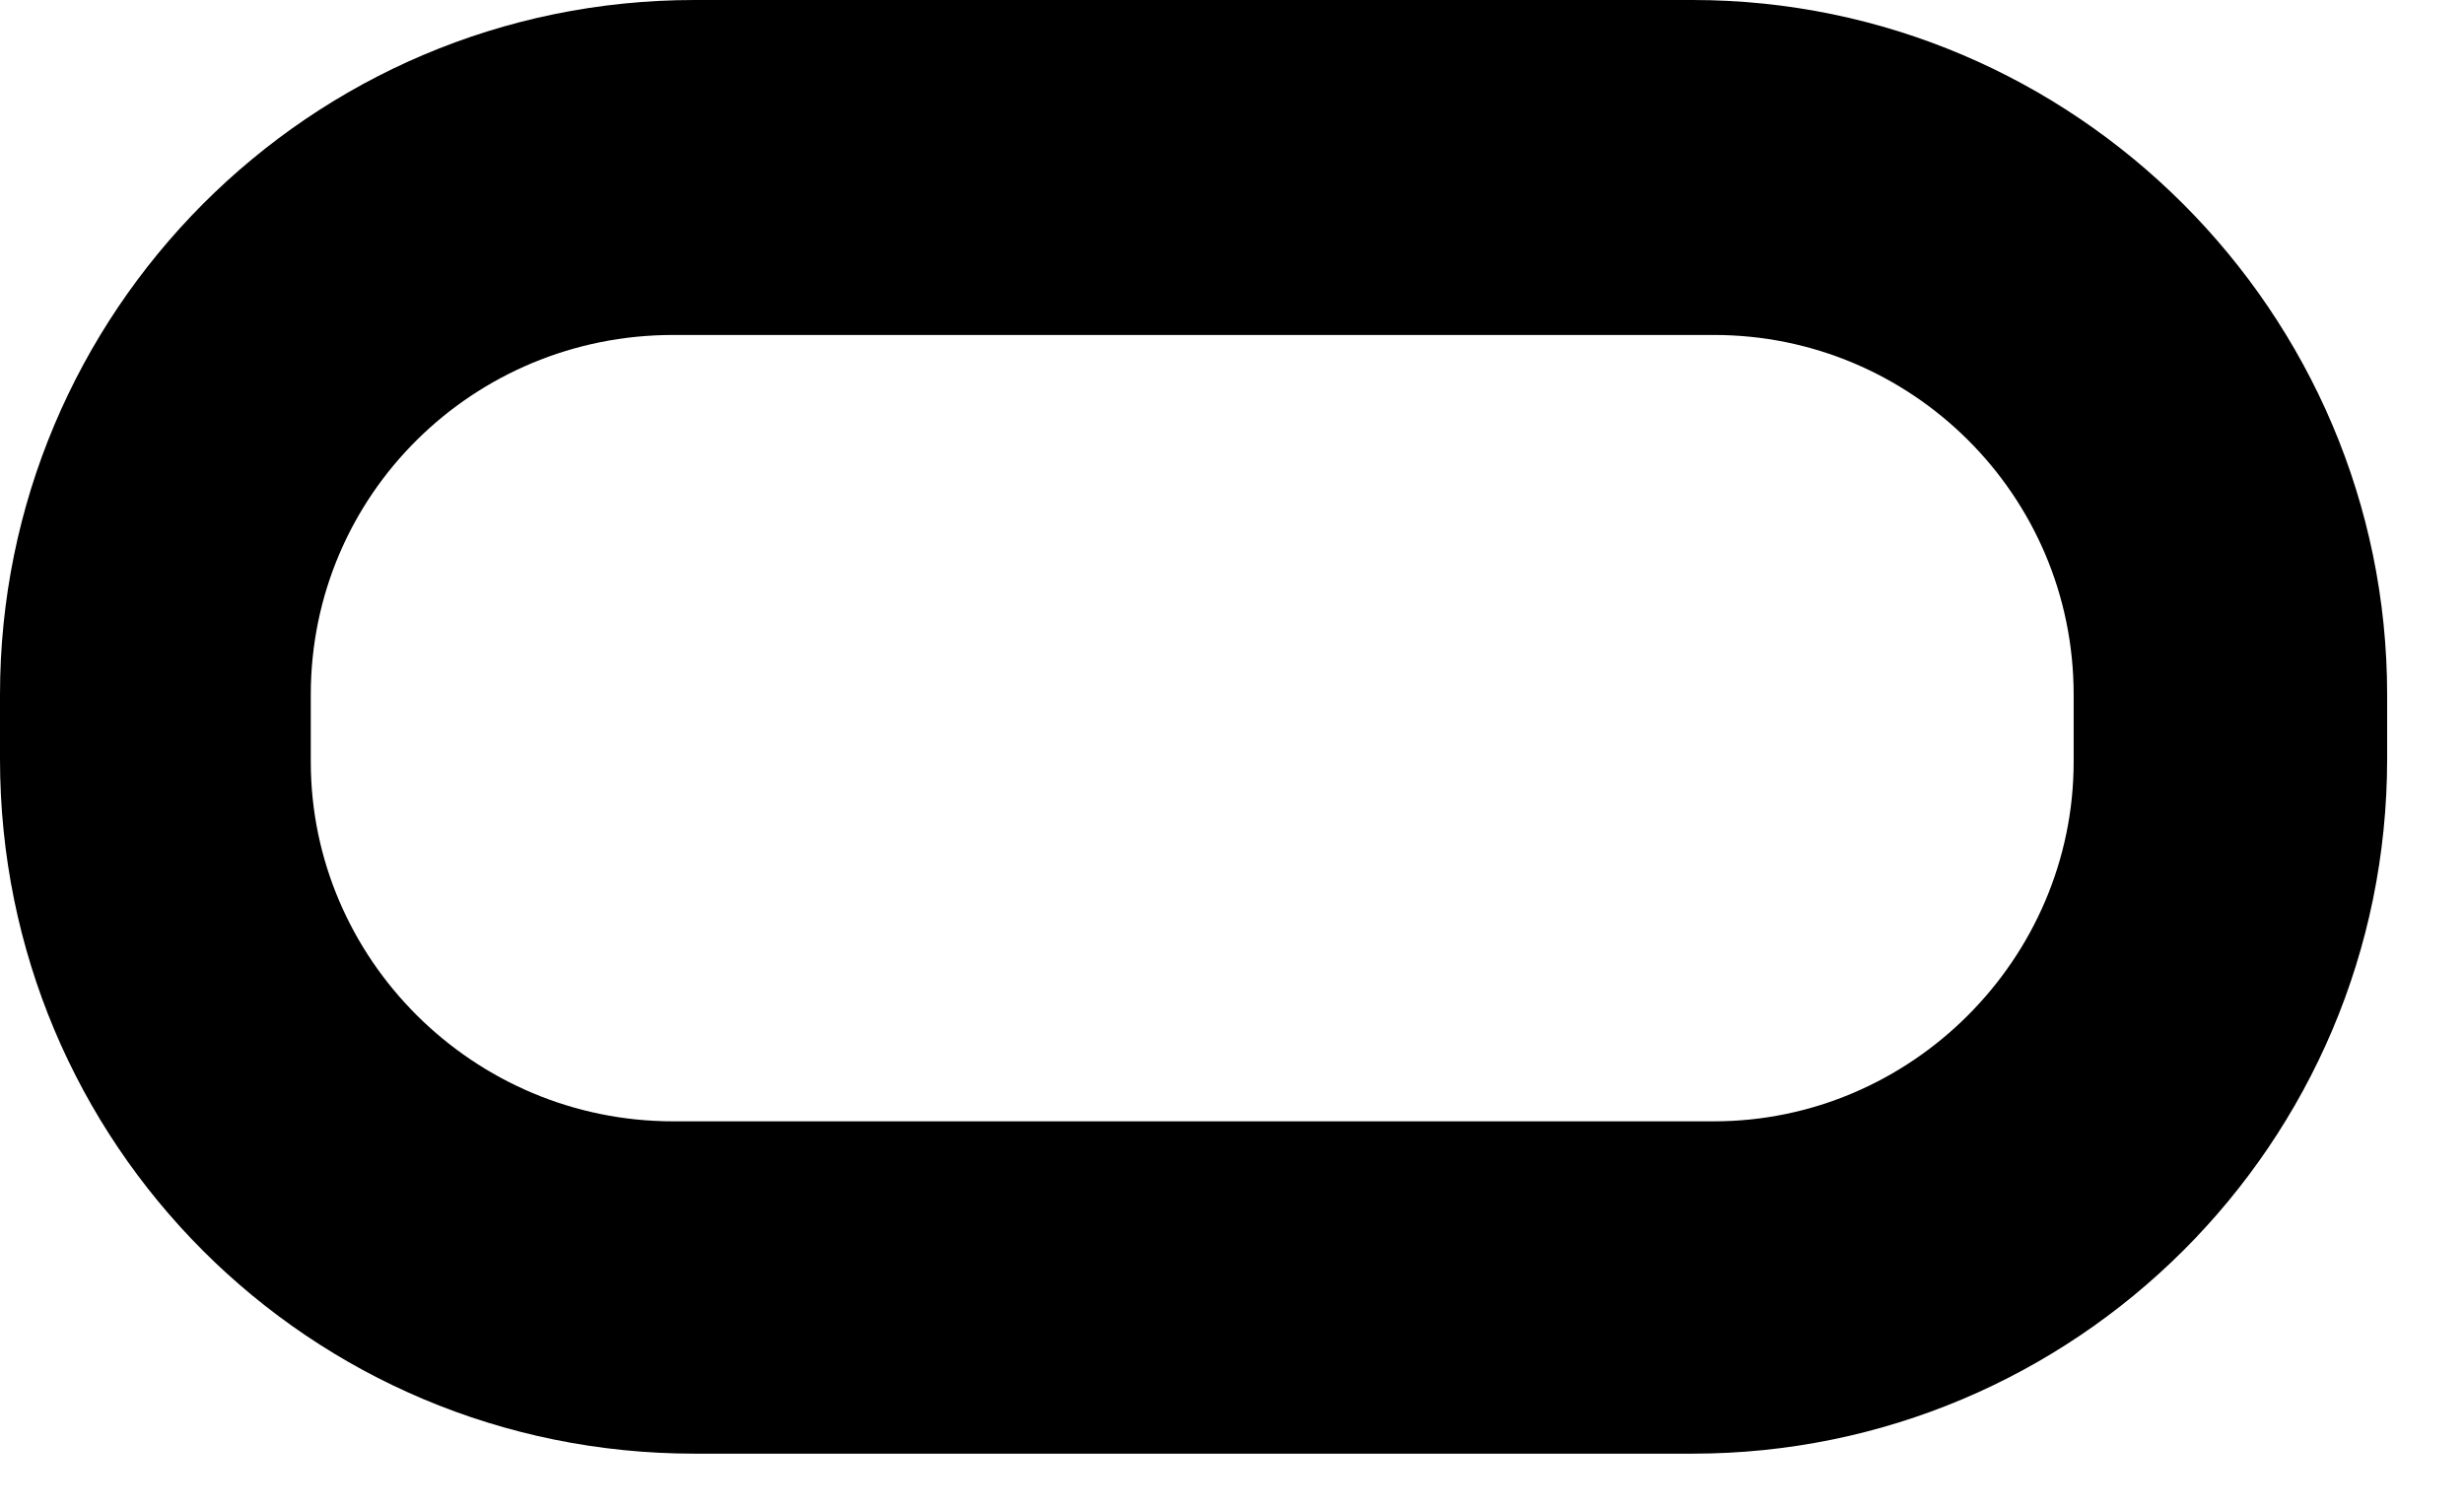 <svg width="31" height="19" viewBox="0 0 31 19" fill="none" xmlns="http://www.w3.org/2000/svg">
<path fill-rule="evenodd" clip-rule="evenodd" d="M0 8.739C0 3.931 3.895 0 8.739 0H21.294C26.103 0 30.033 3.93 30.033 8.739V9.549C30.033 14.392 26.102 18.288 21.294 18.288H8.739C3.896 18.288 0 14.391 0 9.549V8.739ZM21.564 14.107C24.045 14.107 26.089 12.064 26.089 9.583V8.739C26.089 6.225 24.047 4.214 21.564 4.214H8.469C5.951 4.214 3.91 6.227 3.91 8.739V9.583C3.91 12.062 5.952 14.107 8.469 14.107H21.564Z" fill="black"/>
  <style>
    path, circle {
      fill: #000;
    }

    @media (prefers-color-scheme: dark) {
      path, circle {
        fill: #fff;
      }
    }
  </style>
</svg>

